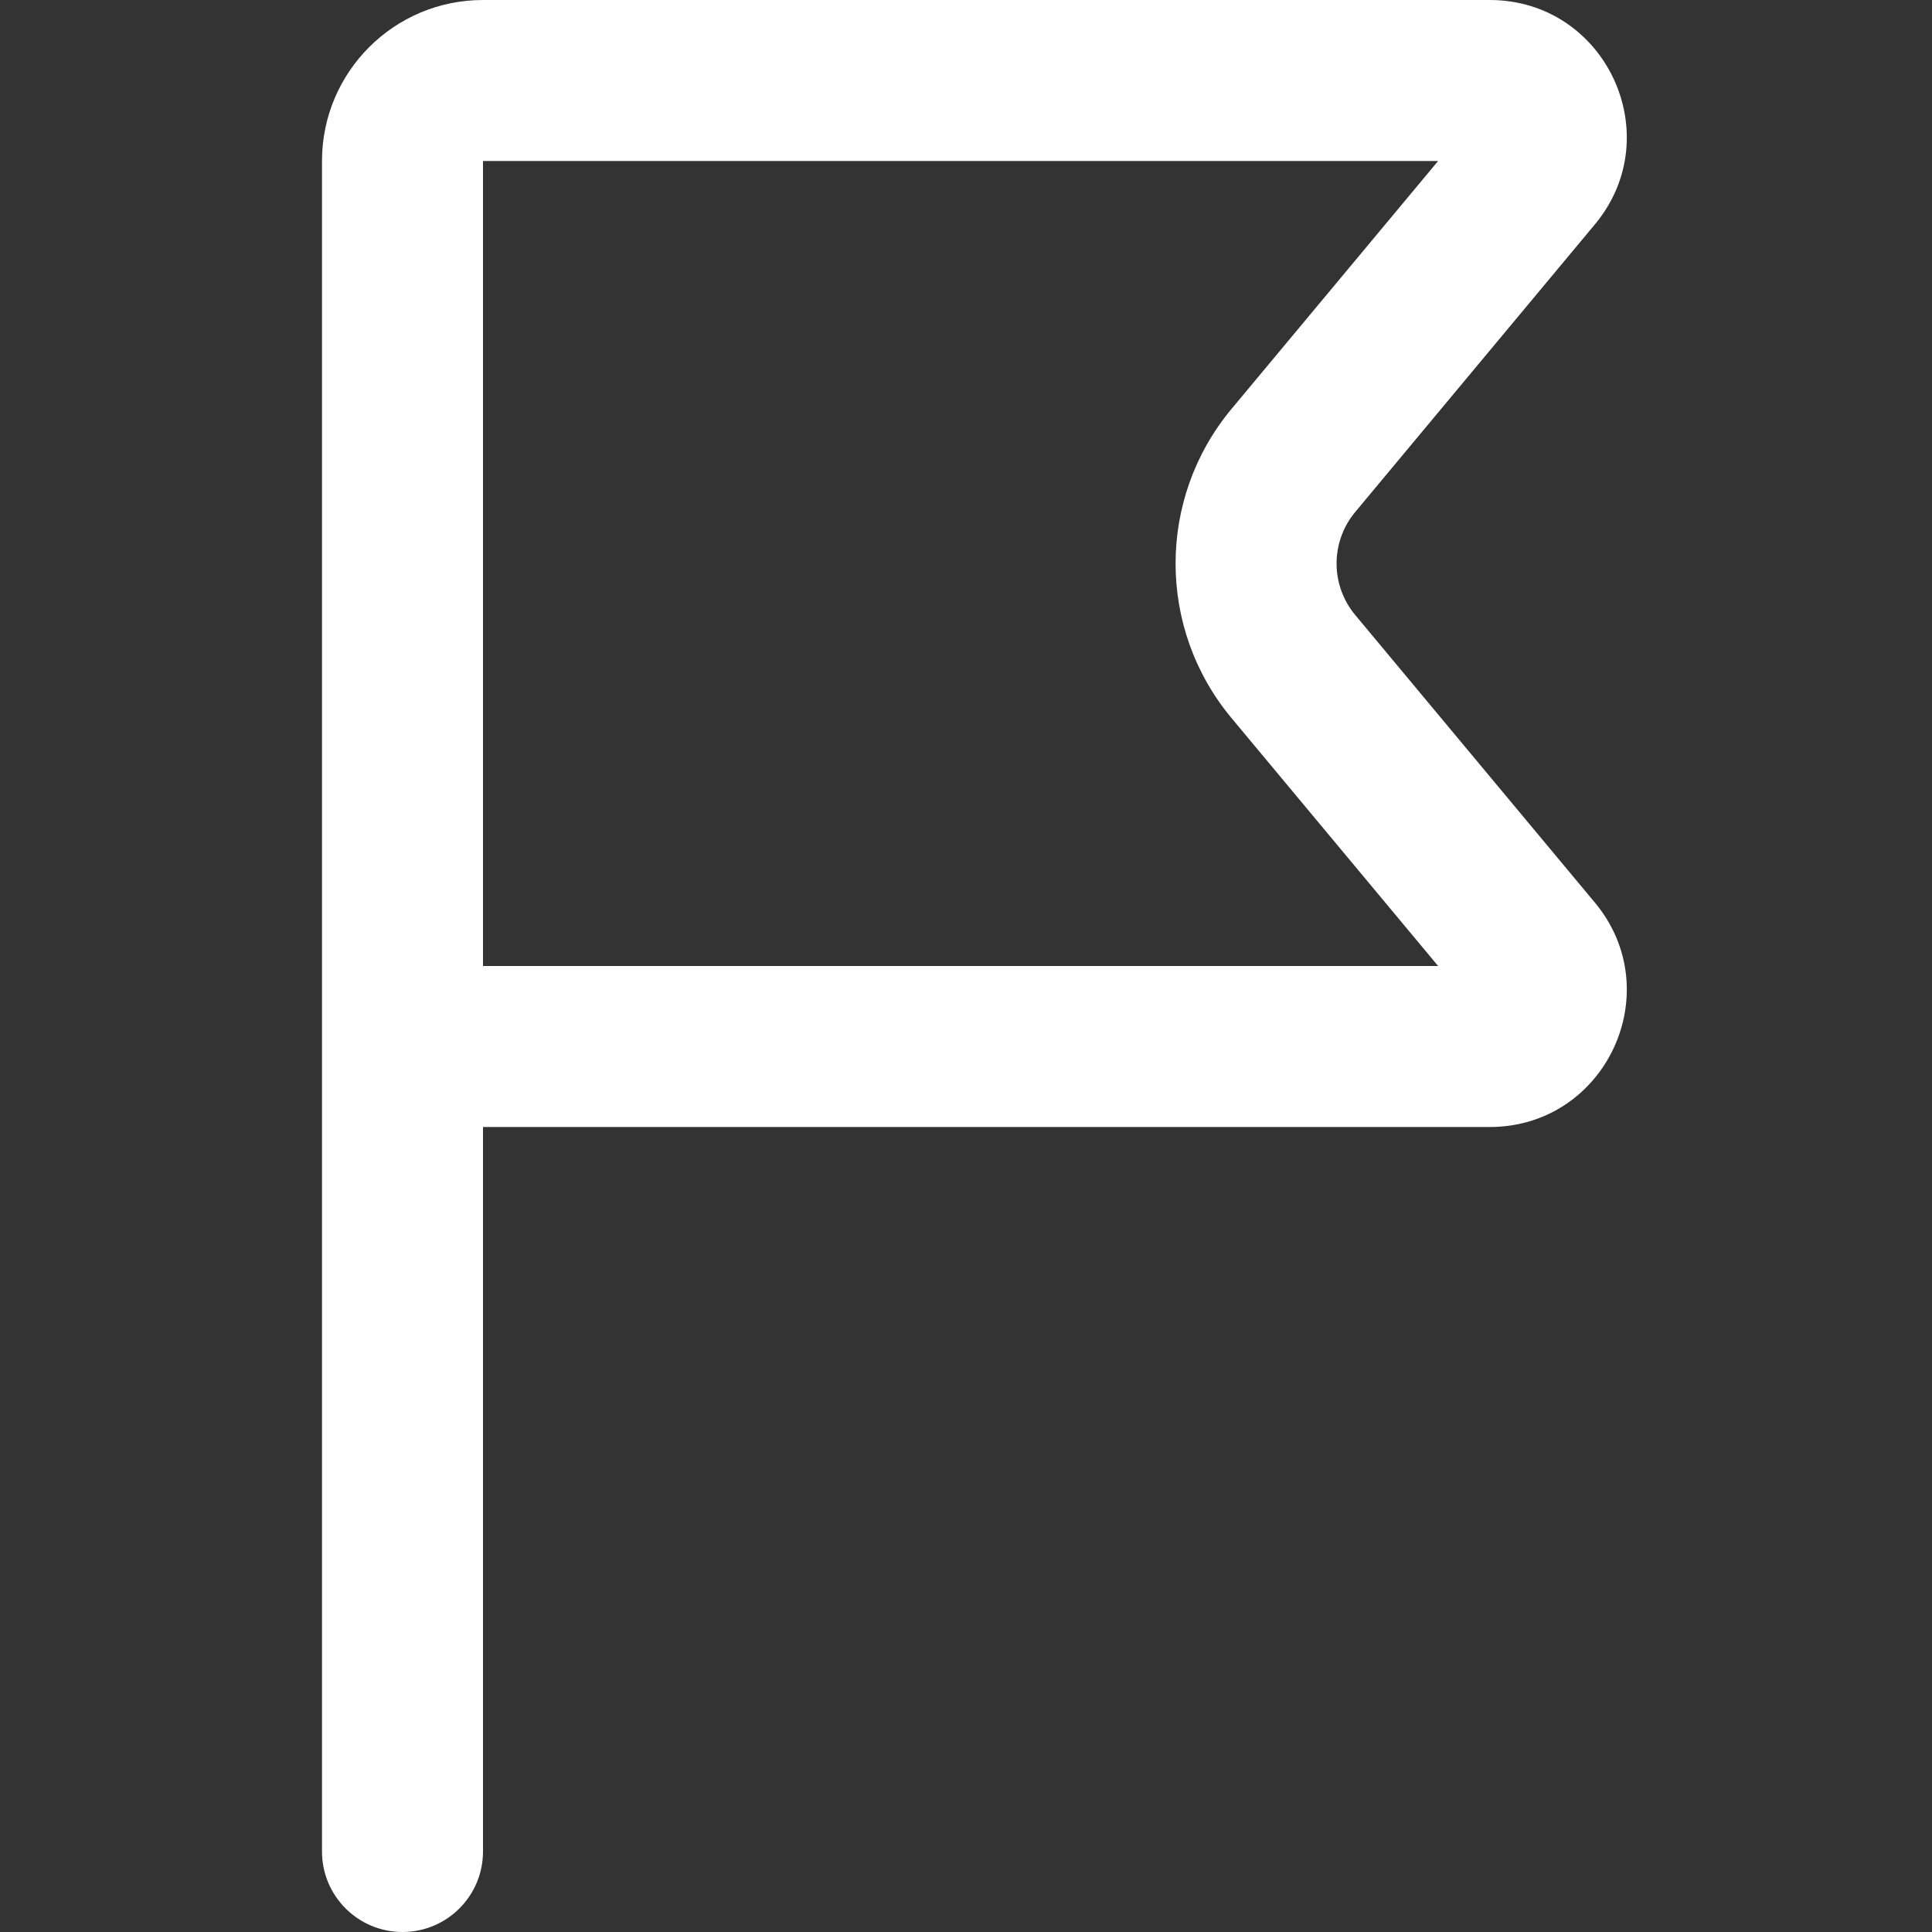 <svg width="68" height="68" viewBox="0 0 68 68" fill="none" xmlns="http://www.w3.org/2000/svg">
<rect x="0" y="0" width="68" height="68" fill="#333333" stroke="none"/>
<path fill-rule="evenodd" clip-rule="evenodd" d="M17 0C13.87 0 11.333 2.537 11.333 5.667V65.167C11.333 66.731 12.602 68 14.167 68C15.732 68 17 66.731 17 65.167V39.667H52.432C56.516 39.667 58.747 34.904 56.133 31.766L47.7 21.647C46.824 20.596 46.824 19.07 47.7 18.02L56.133 7.9C58.747 4.763 56.516 0 52.432 0H17ZM17 34H50.617L43.346 25.275C40.72 22.123 40.72 17.544 43.346 14.392L50.617 5.667L17 5.667V34Z" fill="white"/>
</svg>
